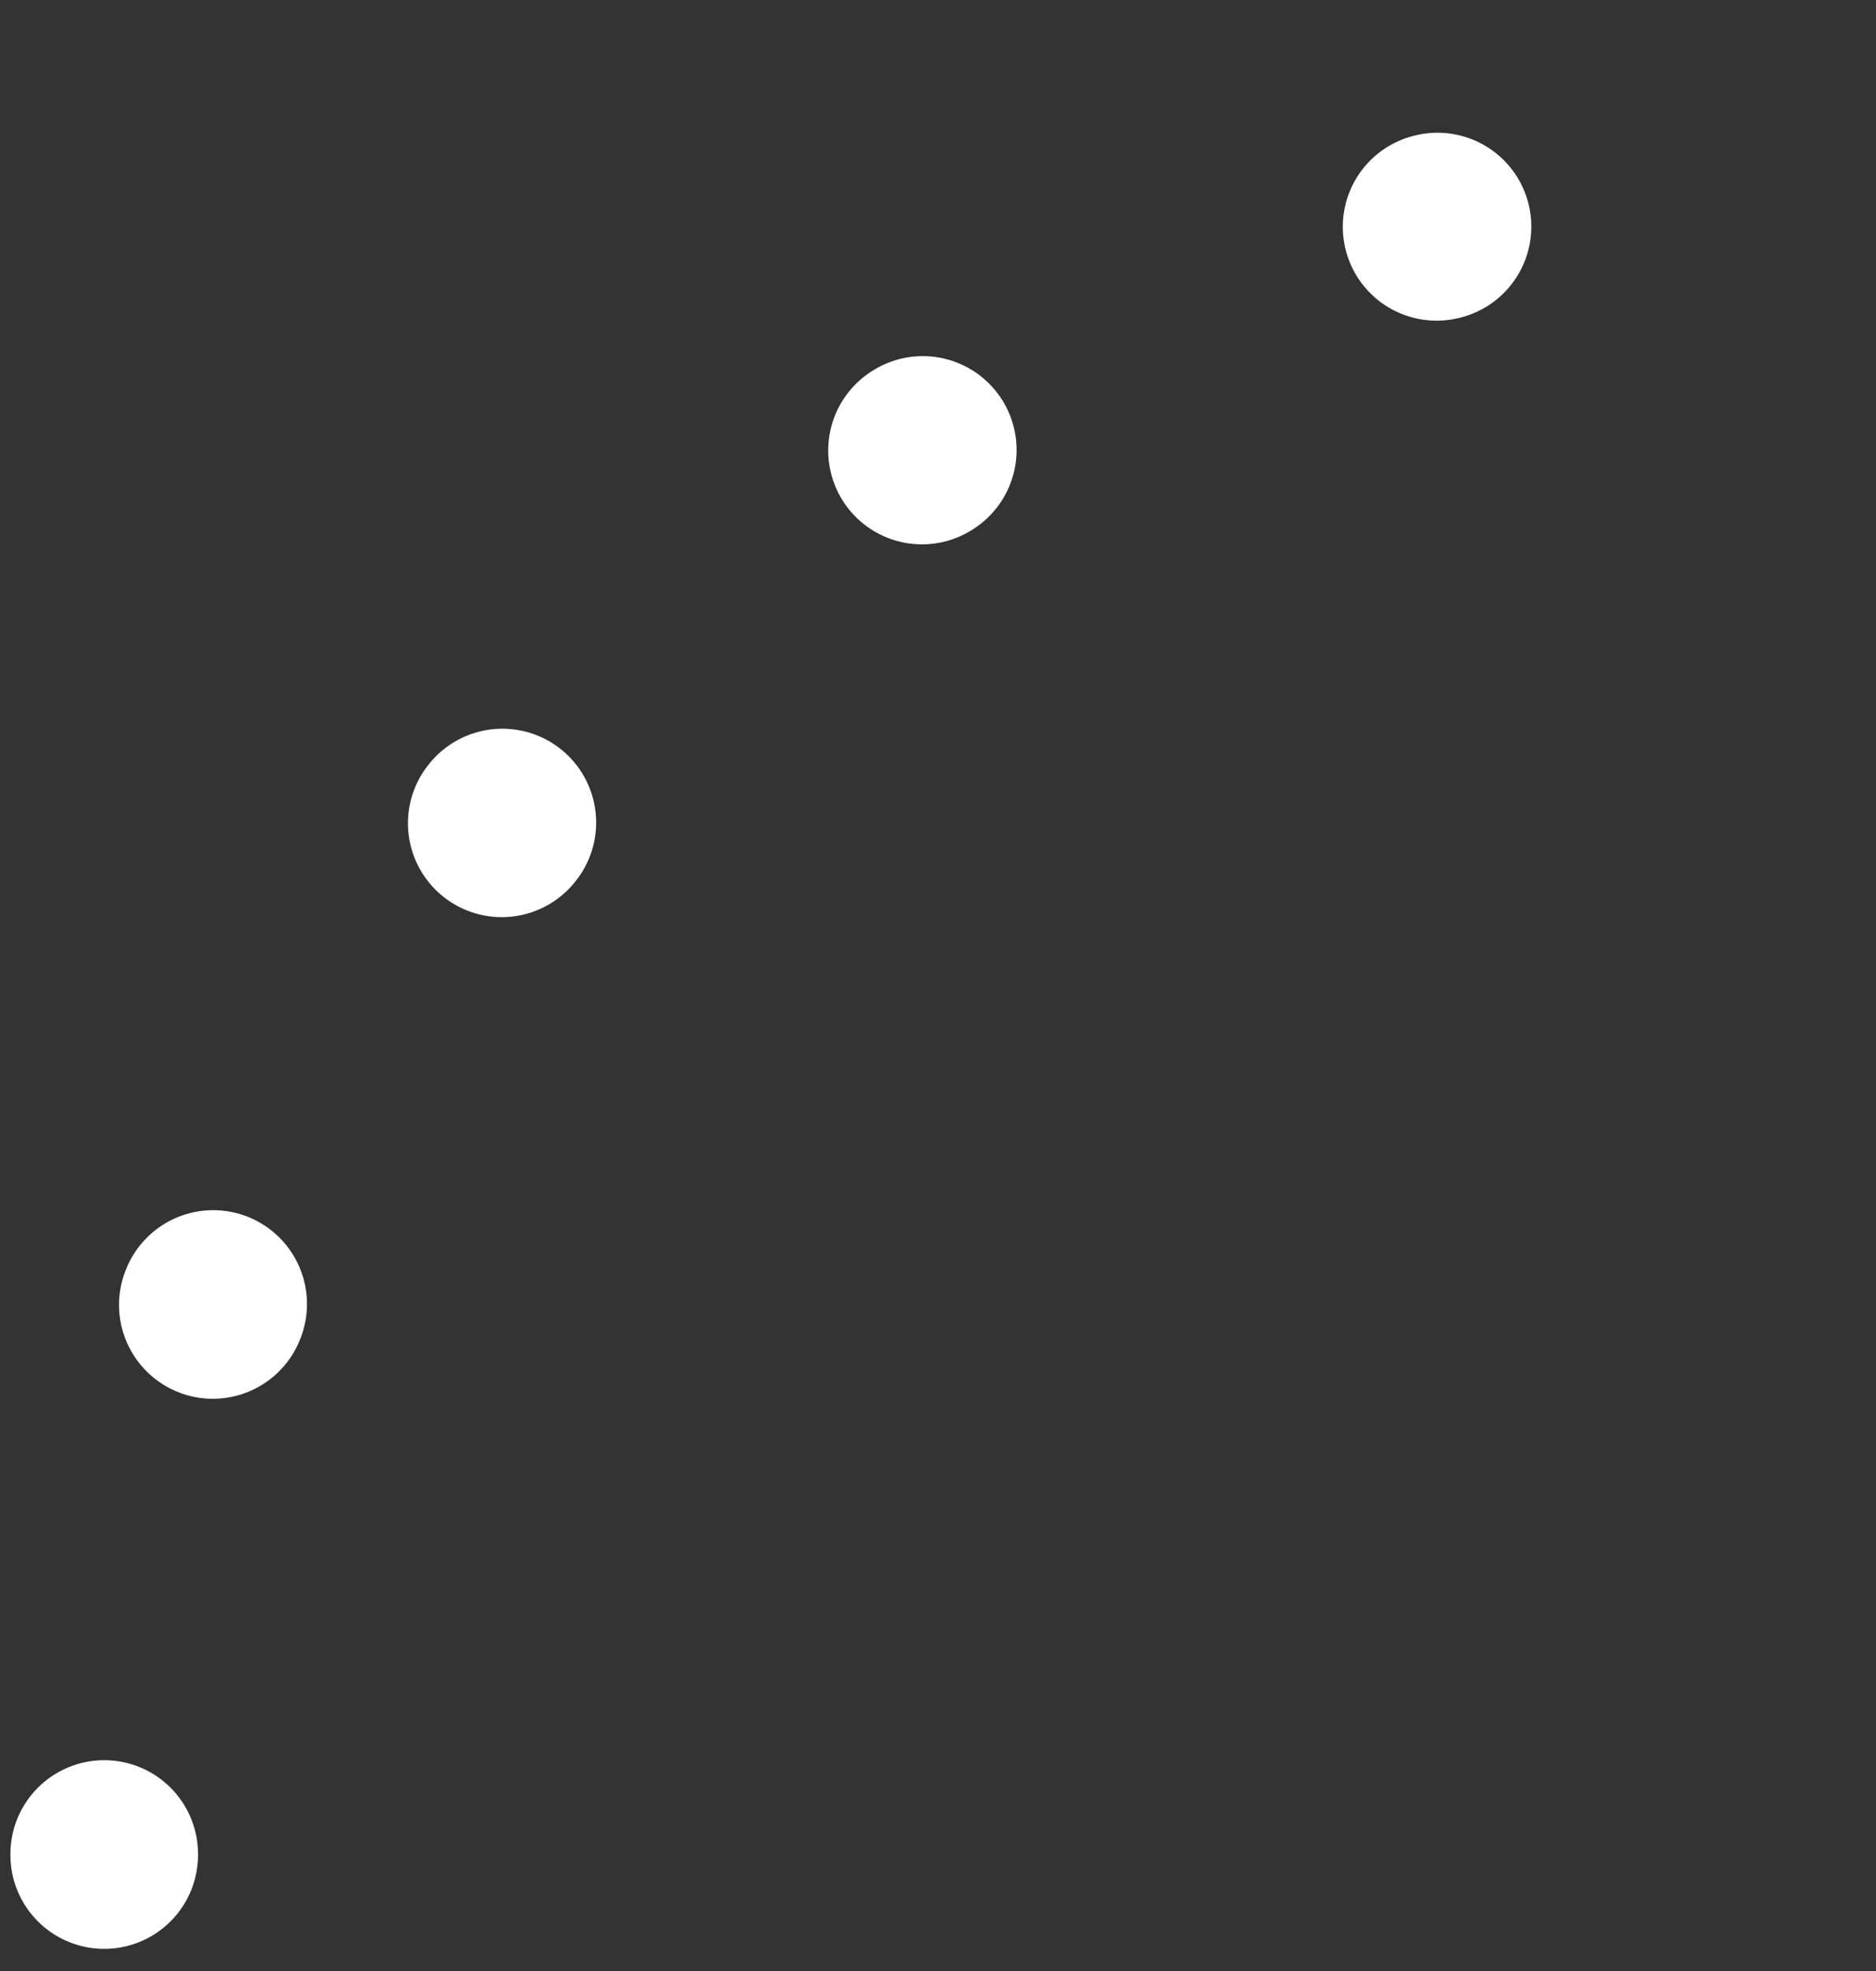 <svg width="20" height="21" viewBox="0 0 20 21" fill="none" xmlns="http://www.w3.org/2000/svg">
<rect x="0" y="0" width="20" height="21" fill="#333333" stroke="none"/>
<path d="M1.111 19.764C1.111 10.606 9.731 1.986 18.889 1.986" stroke="white" stroke-width="2" stroke-linecap="round" stroke-linejoin="round" stroke-dasharray="0.01 6"/>
</svg>
